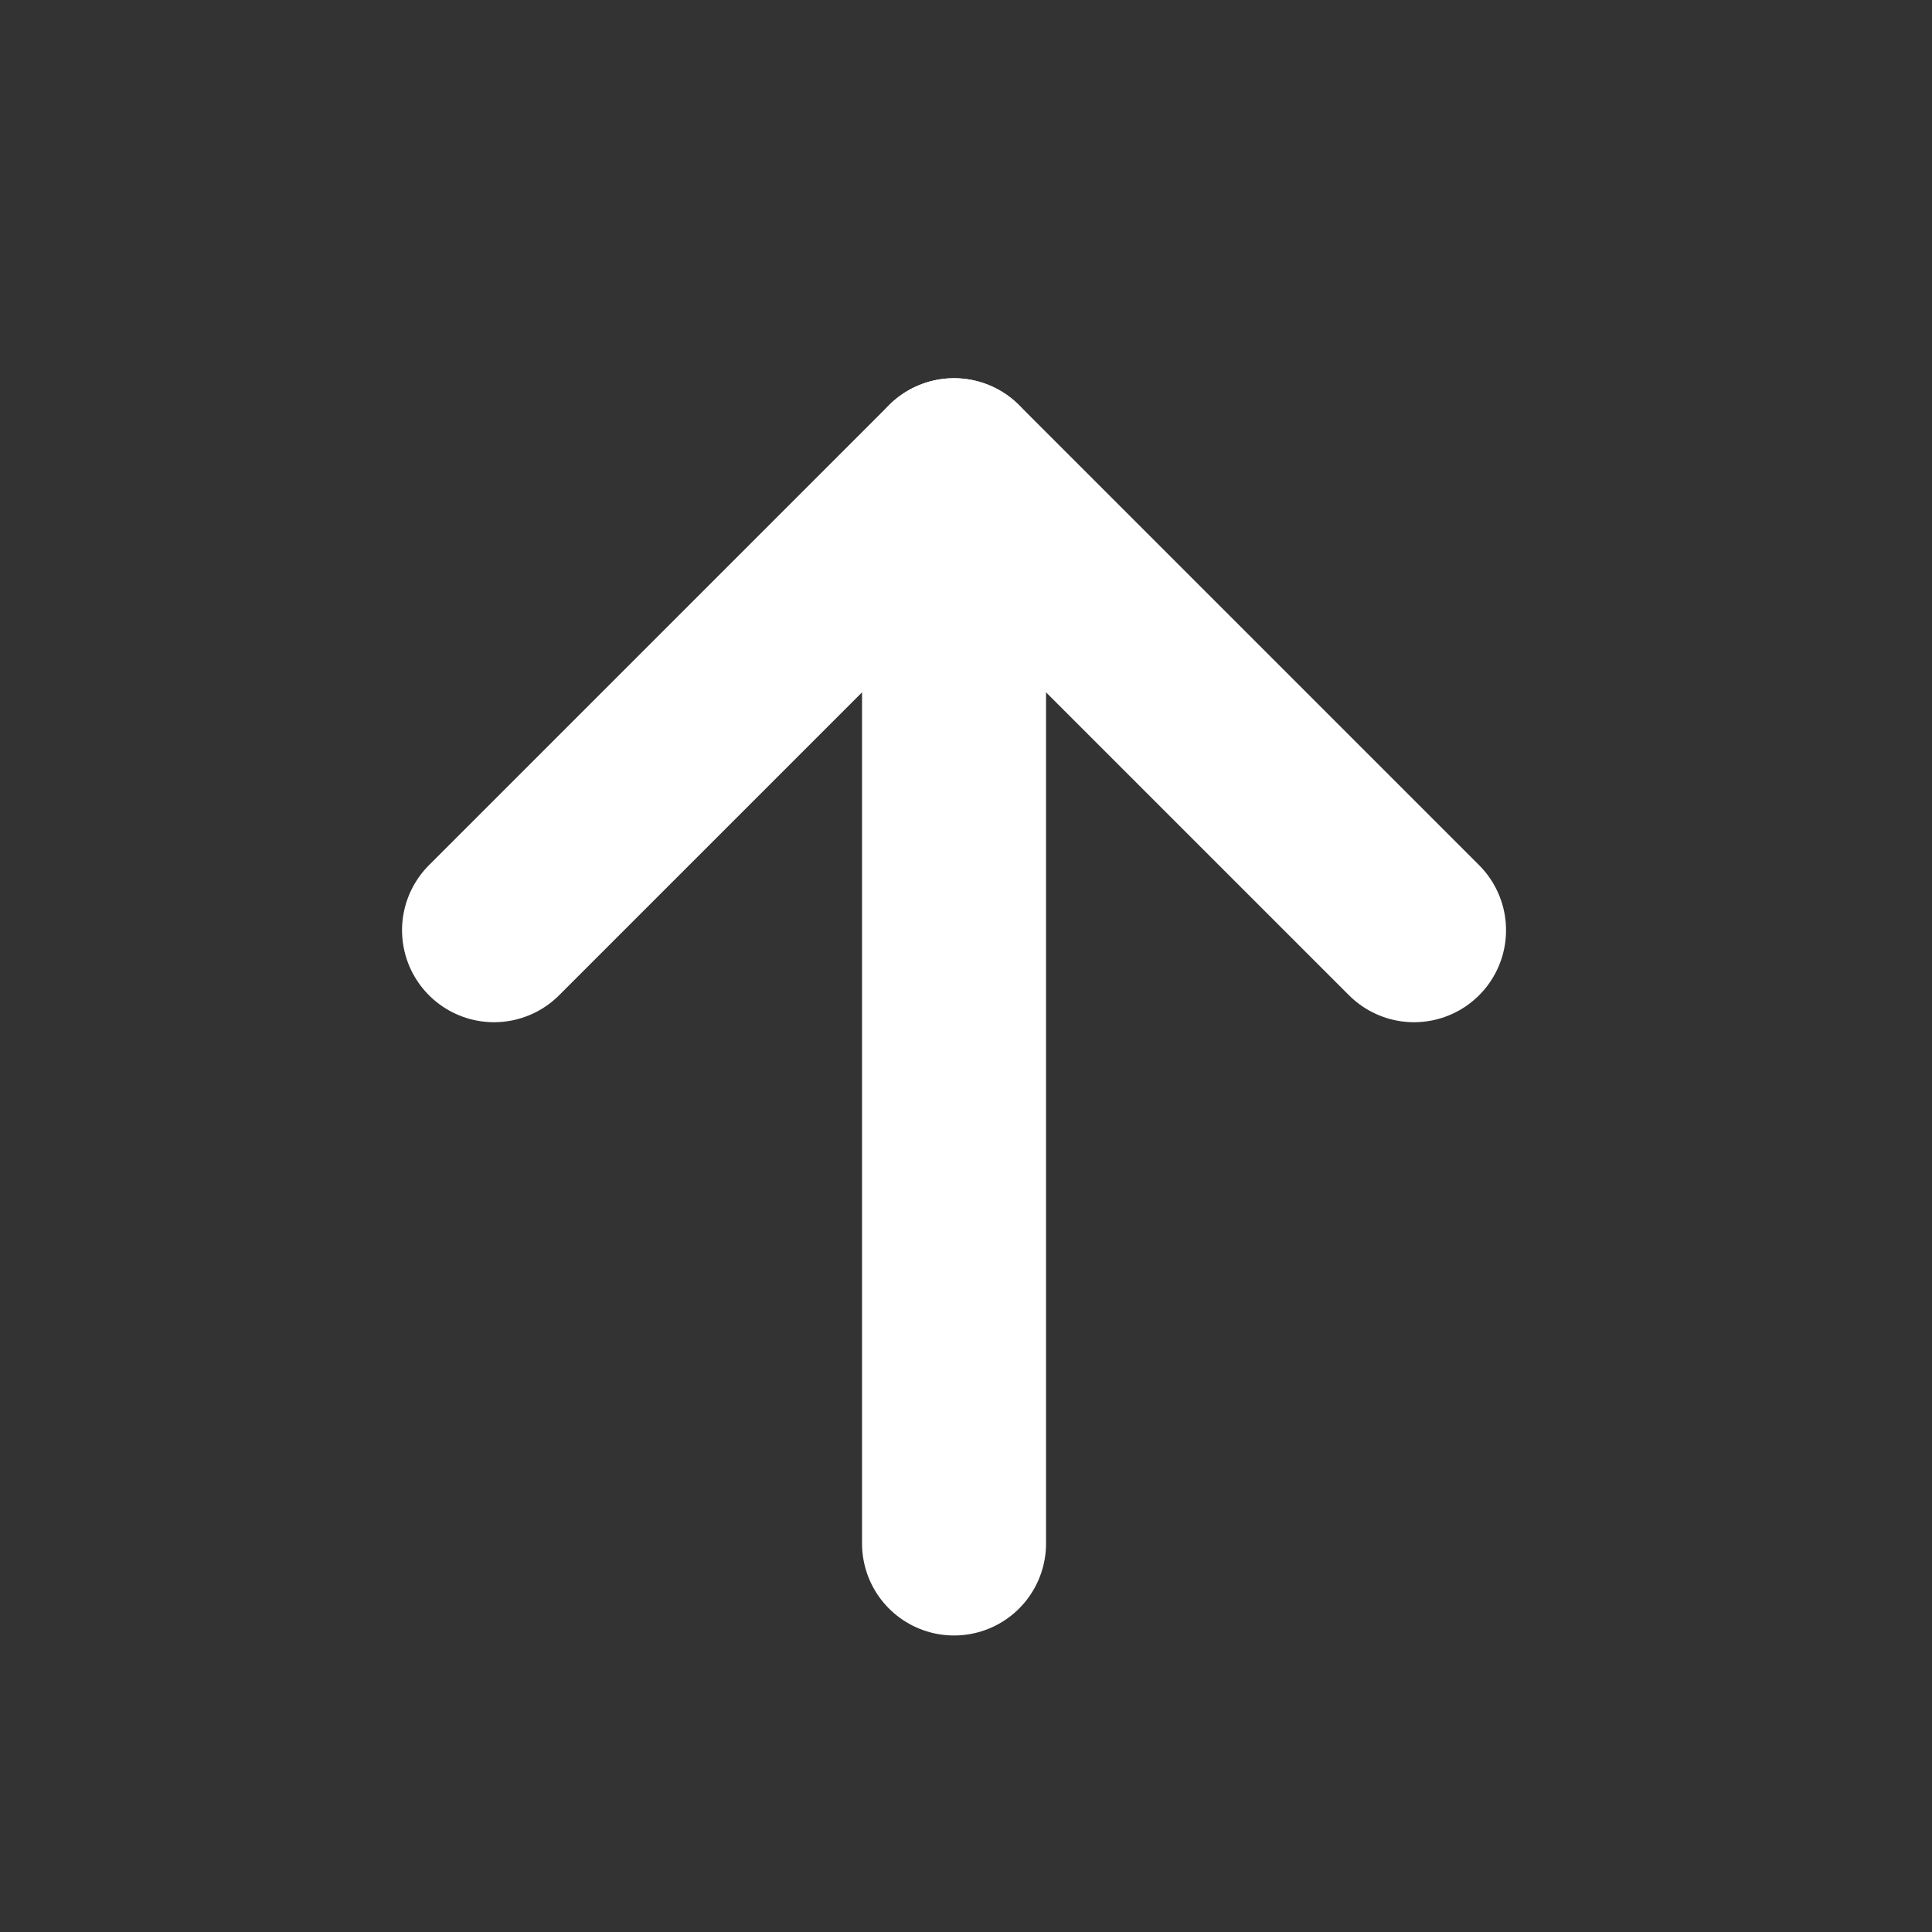 <svg width="21" height="21" viewBox="0 0 21 21" fill="none" xmlns="http://www.w3.org/2000/svg">
<rect x="0" y="0" width="21" height="21" fill="#333333" stroke="none"/>
<path d="M10.37 16.777L10.37 5.111" stroke="white" stroke-width="2" stroke-linecap="round" stroke-linejoin="round"/>
<path d="M5.37 10.111L10.37 5.111L15.37 10.111" stroke="white" stroke-width="2" stroke-linecap="round" stroke-linejoin="round"/>
</svg>
